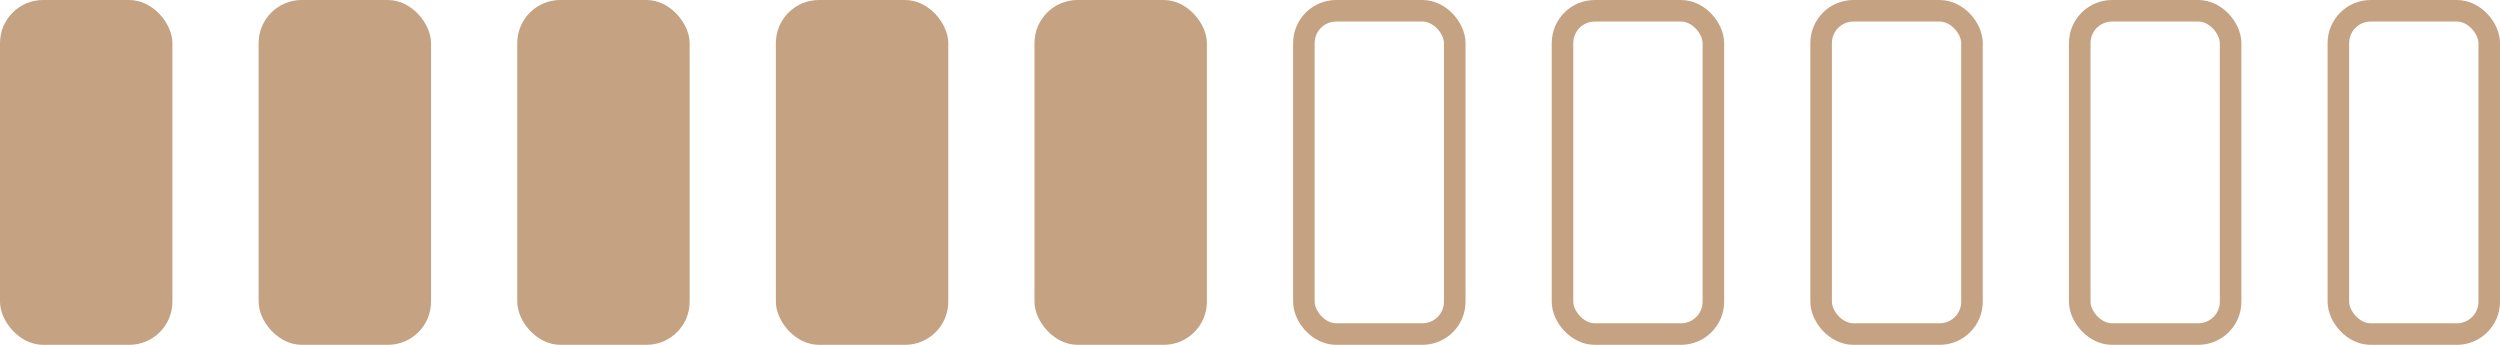 <?xml version="1.0" encoding="UTF-8"?> <svg xmlns="http://www.w3.org/2000/svg" width="116" height="16" viewBox="0 0 116 16" fill="none"> <rect x="24" width="8" height="16" rx="2" fill="#C5A382"></rect> <rect x="48" width="8" height="16" rx="2" fill="#C5A382"></rect> <rect x="72.5" y="0.5" width="7" height="15" rx="1.5" stroke="#C5A382"></rect> <rect x="96.5" y="0.5" width="7" height="15" rx="1.5" stroke="#C5A382"></rect> <rect x="12" width="8" height="16" rx="2" fill="#C5A382"></rect> <rect width="8" height="16" rx="2" fill="#C5A382"></rect> <rect x="36" width="8" height="16" rx="2" fill="#C5A382"></rect> <rect x="60.5" y="0.5" width="7" height="15" rx="1.5" stroke="#C5A382"></rect> <rect x="84.5" y="0.5" width="7" height="15" rx="1.5" stroke="#C5A382"></rect> <rect x="108.5" y="0.5" width="7" height="15" rx="1.5" stroke="#C5A382"></rect> </svg> 